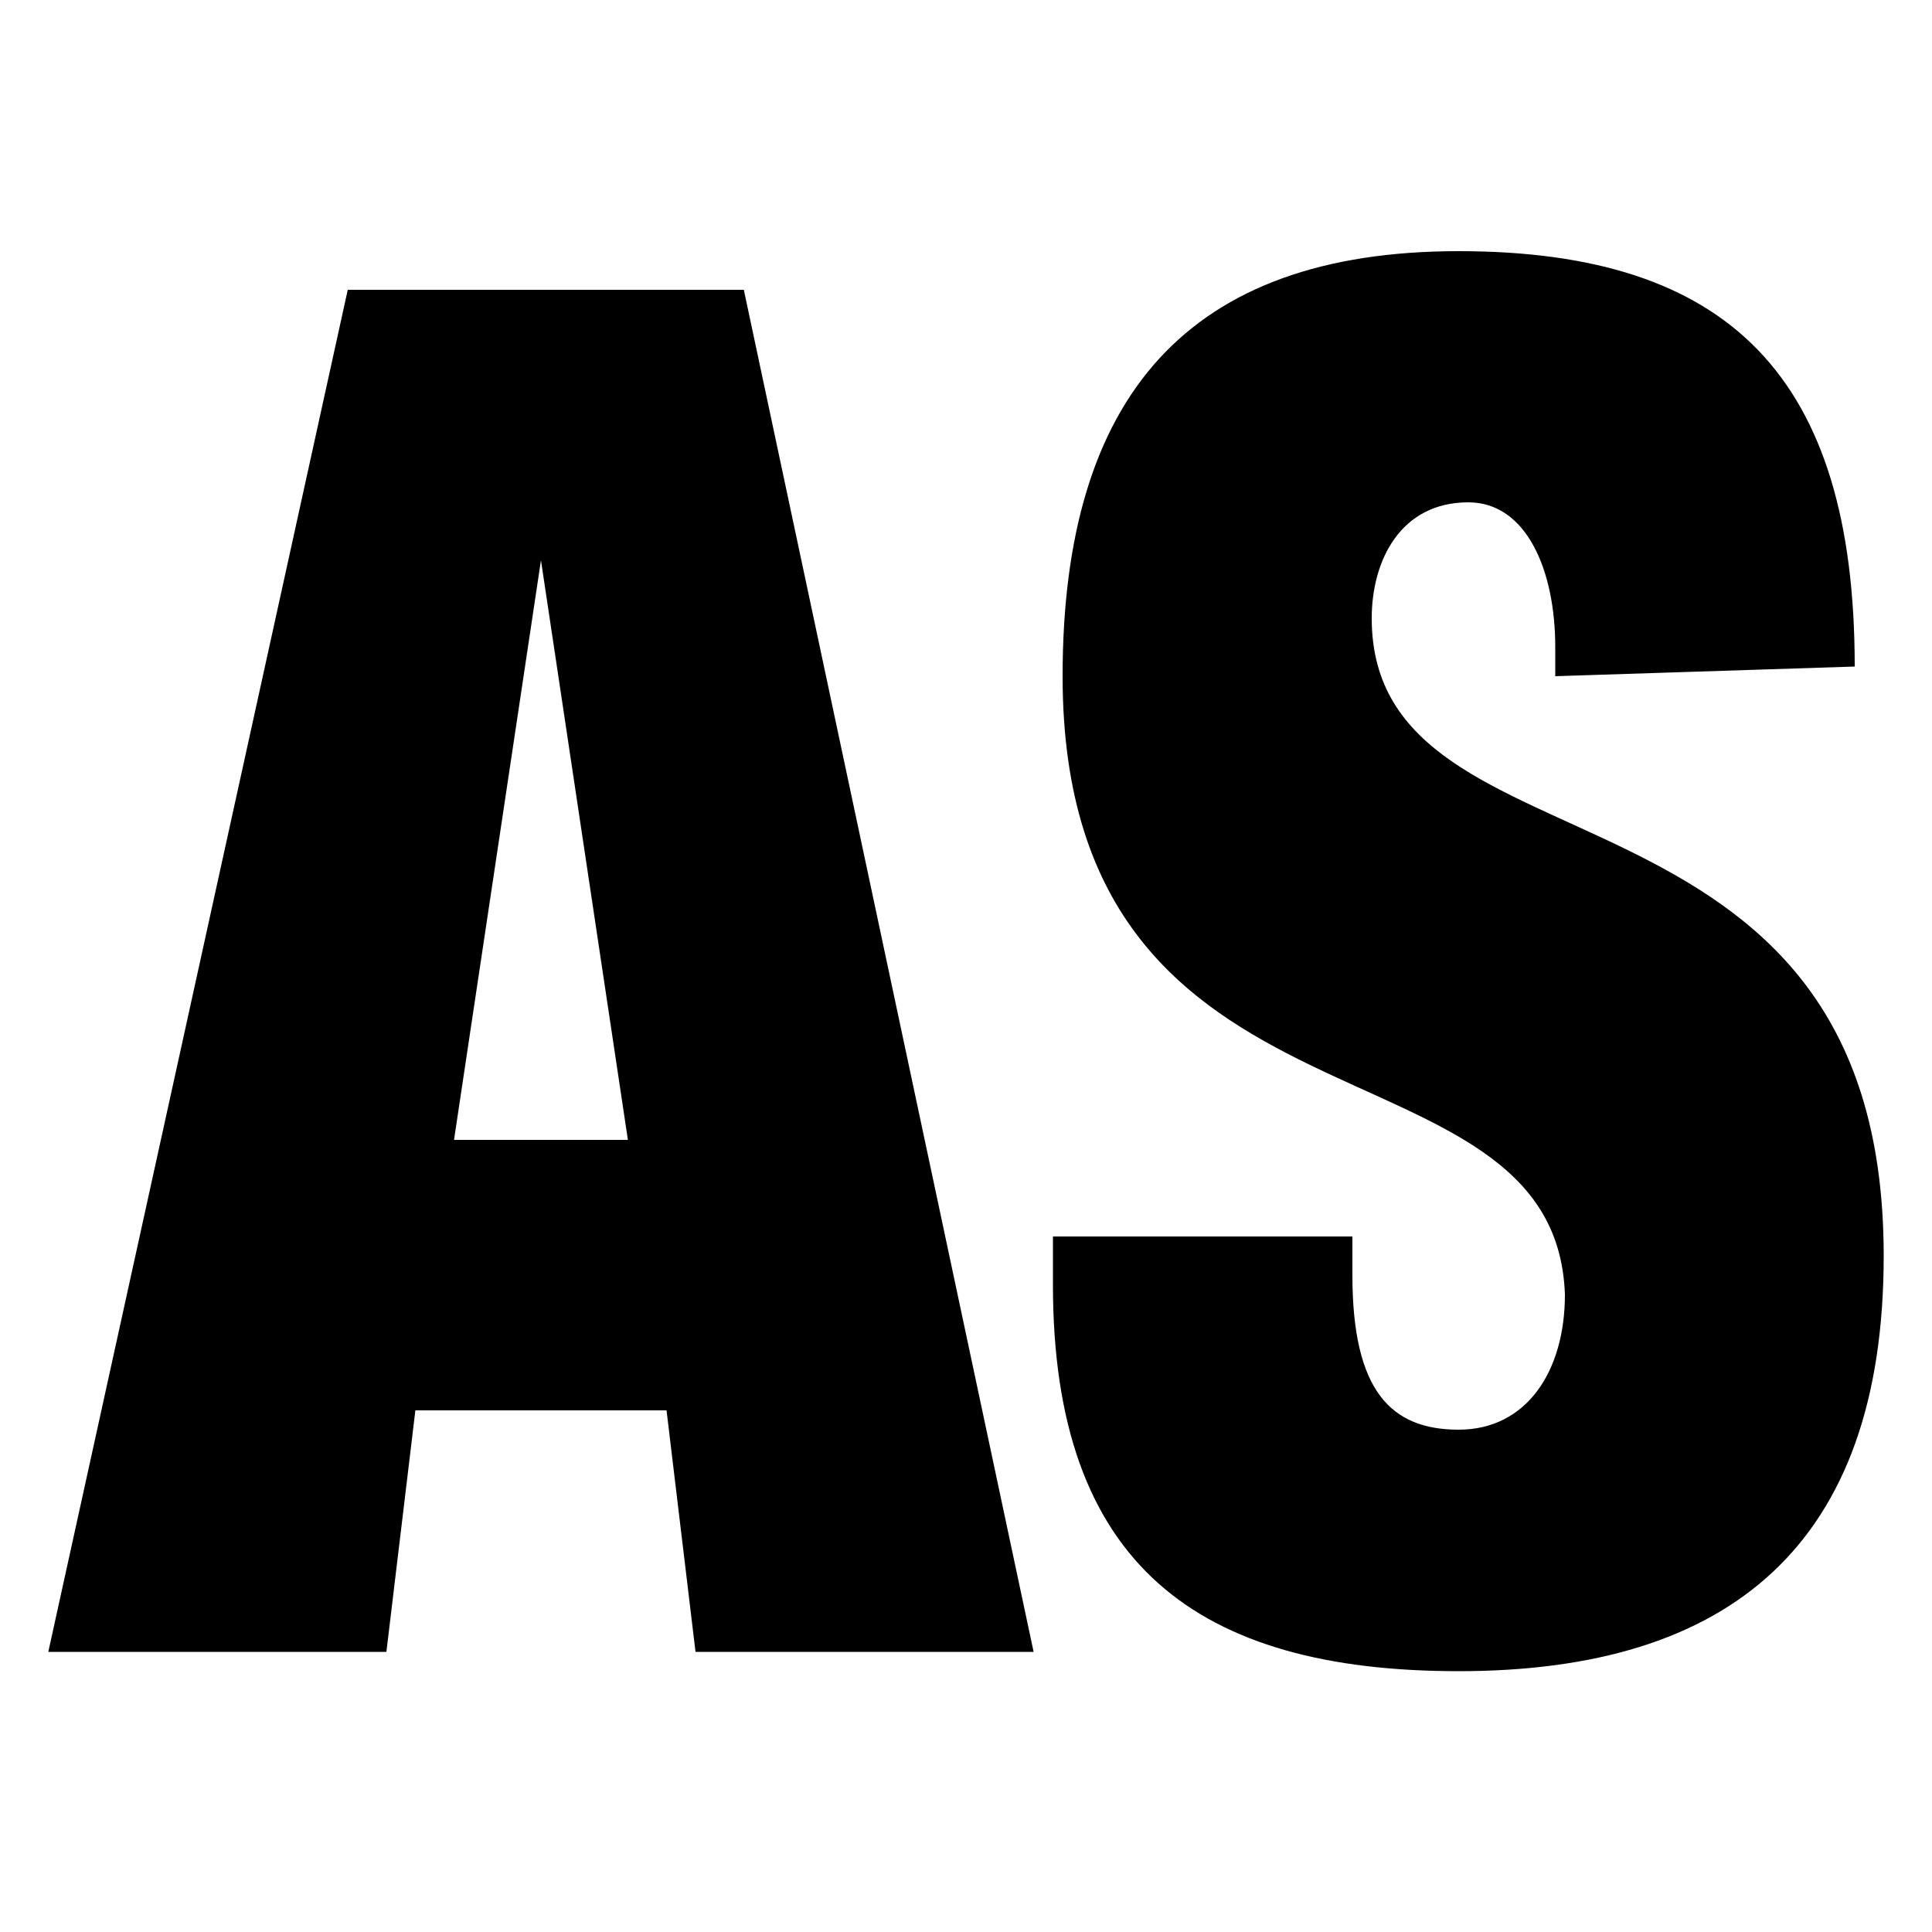 <?xml version="1.0" encoding="utf-8"?>
<!-- Generator: Adobe Illustrator 21.1.0, SVG Export Plug-In . SVG Version: 6.00 Build 0)  -->
<svg version="1.1" id="Layer_1" xmlns="http://www.w3.org/2000/svg" xmlns:xlink="http://www.w3.org/1999/xlink" x="0px" y="0px"
	 viewBox="0 0 20 20" style="enable-background:new 0 0 20 20;" xml:space="preserve">
<style type="text/css">
	.st0{fill:#FFFFFF;}
</style>
<rect y="0" class="st0" width="20" height="20"/>
<g>
	<path d="M3.6,3h4.1l3,14.1H7.2l-0.3-2.5H4.3L4,17.1H0.5L3.6,3z M5.6,5.8L5.6,5.8l-0.9,6h1.8L5.6,5.8z"/>
	<path d="M16.1,7V6.7c0-0.8-0.3-1.5-0.9-1.5c-0.7,0-1,0.6-1,1.2c0,2.8,5.3,1.4,5.3,6.6c0,3-1.6,4.3-4.4,4.3c-2.7,0-4.2-1.1-4.2-4
		v-0.5H14v0.4c0,1.2,0.4,1.6,1.1,1.6c0.7,0,1.1-0.6,1.1-1.4C16.1,10.6,11,12,11,7c0-2.9,1.3-4.4,4.1-4.4c2.8,0,4.1,1.3,4.1,4.3
		L16.1,7C16.1,6.9,16.1,7,16.1,7z"/>
</g>
</svg>
